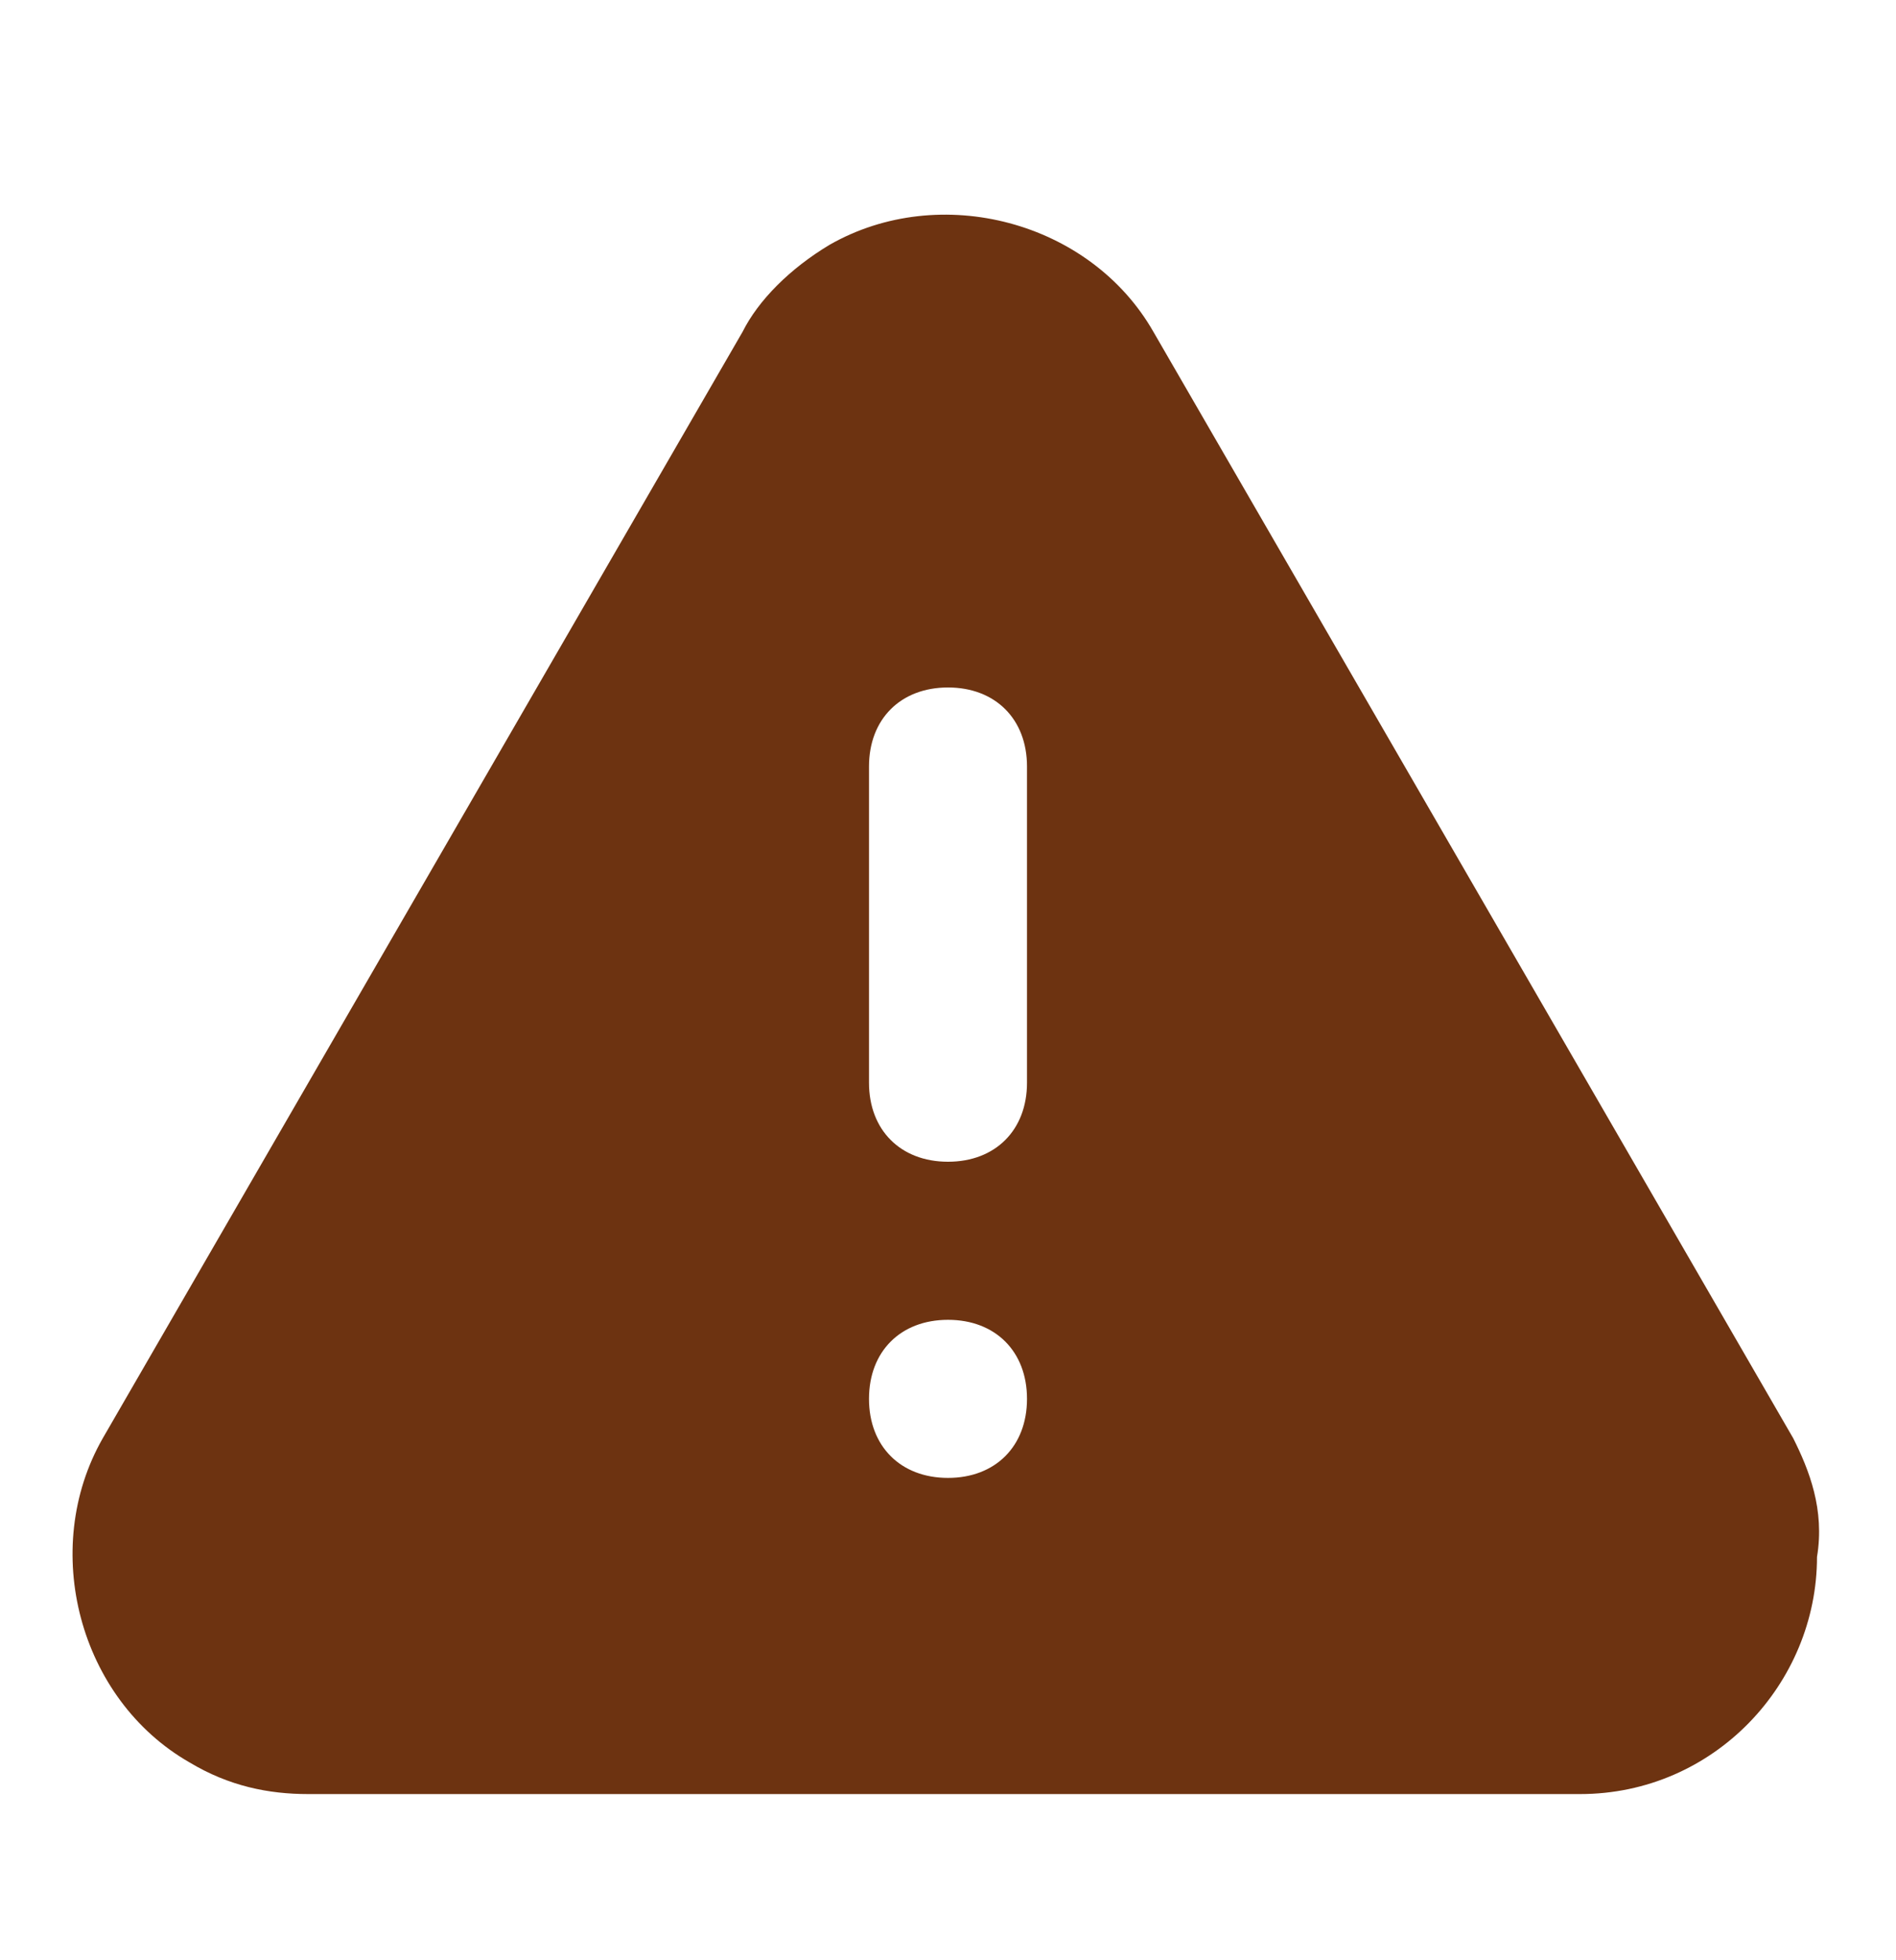 <svg width="30" height="31" fill="none" xmlns="http://www.w3.org/2000/svg"><path d="M28.375 22.747L18.25 5.247c-1-1.75-3.375-2.375-5.125-1.375-.625.375-1.125.875-1.375 1.375l-10.125 17.5c-1 1.75-.375 4.125 1.375 5.125.625.375 1.25.5 1.875.5H25c2.125 0 3.75-1.75 3.75-3.75.125-.75-.125-1.375-.375-1.875zM15 23.372c-.75 0-1.25-.5-1.25-1.25s.5-1.25 1.25-1.25 1.25.5 1.25 1.25-.5 1.25-1.25 1.25zm1.25-6.25c0 .75-.5 1.25-1.25 1.25s-1.25-.5-1.25-1.25v-5c0-.75.5-1.25 1.25-1.25s1.25.5 1.25 1.25v5z" fill="#6D3311"/></svg>
